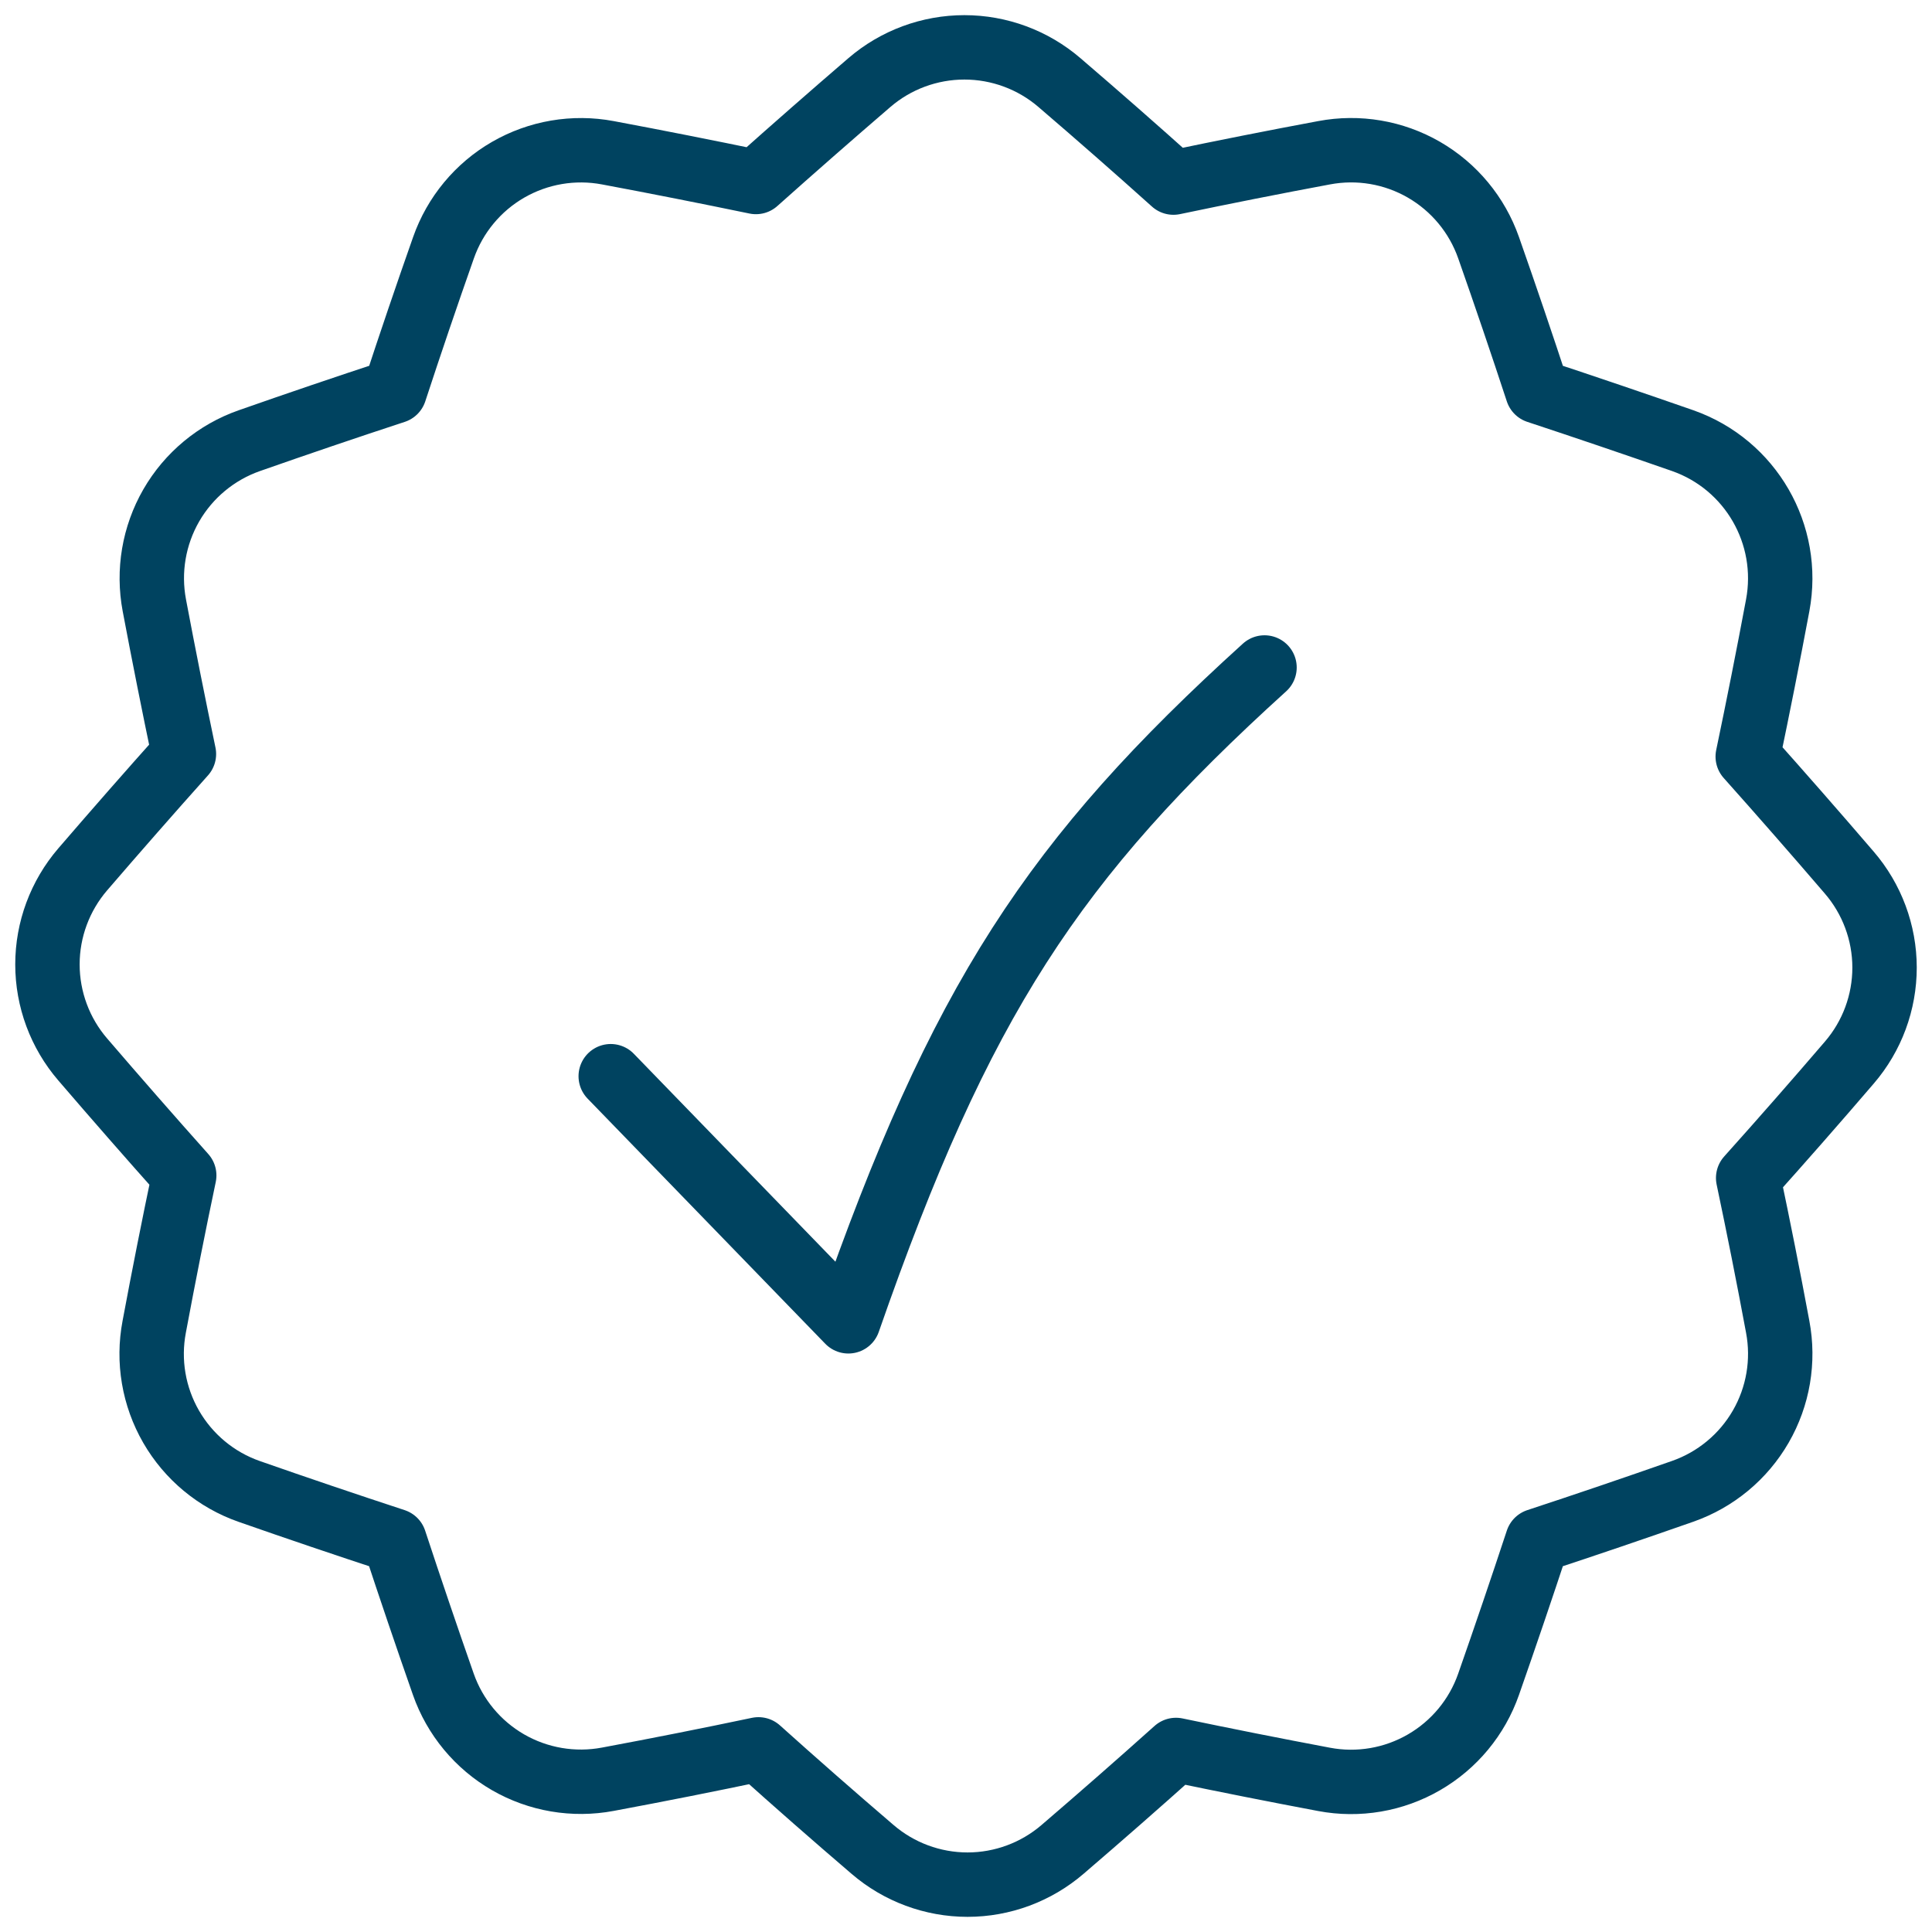 <svg xmlns="http://www.w3.org/2000/svg" width="45" height="45" viewBox="0 0 45 45" fill="none"><g clip-path="url(#clip0_1785_8)"><path d="M1.926 24.676C1.397 24.061 1.105 23.275 1.105 22.463C1.105 21.651 1.397 20.866 1.926 20.25C2.71 19.339 3.496 18.443 4.284 17.562C4.045 16.42 3.815 15.265 3.595 14.1C3.444 13.301 3.584 12.476 3.989 11.772C4.395 11.068 5.04 10.533 5.807 10.264C6.942 9.866 8.071 9.482 9.193 9.114C9.557 8.003 9.936 6.888 10.33 5.769C10.599 5.004 11.132 4.36 11.835 3.954C12.537 3.549 13.361 3.408 14.158 3.558C15.317 3.775 16.467 4.003 17.607 4.239C18.474 3.465 19.355 2.693 20.25 1.923C20.865 1.394 21.651 1.103 22.463 1.103C23.275 1.103 24.06 1.394 24.676 1.923C25.58 2.698 26.465 3.474 27.332 4.253C28.491 4.01 29.66 3.778 30.84 3.558C31.638 3.407 32.463 3.547 33.166 3.953C33.869 4.359 34.403 5.003 34.672 5.769C35.066 6.891 35.445 8.006 35.809 9.114C36.931 9.485 38.059 9.868 39.195 10.264C40.777 10.821 41.716 12.448 41.406 14.1C41.184 15.286 40.951 16.46 40.708 17.622C41.496 18.505 42.284 19.405 43.072 20.323C43.602 20.938 43.894 21.723 43.895 22.535C43.895 23.348 43.605 24.133 43.075 24.749C42.294 25.66 41.508 26.556 40.718 27.437C40.959 28.58 41.189 29.735 41.406 30.903C41.557 31.701 41.417 32.526 41.011 33.229C40.605 33.932 39.961 34.466 39.195 34.735C38.059 35.133 36.931 35.517 35.809 35.886C35.442 36.998 35.063 38.113 34.672 39.23C34.404 39.997 33.87 40.642 33.167 41.048C32.464 41.455 31.638 41.596 30.84 41.445C29.688 41.228 28.539 41 27.391 40.76C26.524 41.537 25.643 42.309 24.749 43.076C24.133 43.605 23.348 43.897 22.536 43.897C21.724 43.897 20.938 43.605 20.323 43.076C19.419 42.302 18.533 41.525 17.666 40.746C16.507 40.99 15.338 41.222 14.158 41.442C13.361 41.592 12.535 41.452 11.832 41.046C11.13 40.641 10.595 39.996 10.326 39.23C9.937 38.119 9.558 37.004 9.19 35.886C8.057 35.514 6.928 35.132 5.803 34.738C5.037 34.47 4.392 33.935 3.986 33.231C3.58 32.527 3.44 31.701 3.592 30.903C3.814 29.714 4.047 28.539 4.291 27.378C3.494 26.485 2.706 25.584 1.926 24.676Z" stroke="#004360" stroke-width="1.5" stroke-linejoin="round"></path><path d="M14.225 25.067L19.76 30.776C22.367 23.29 24.537 20.004 29.453 15.547" stroke="#004360" stroke-width="1.5" stroke-linecap="round" stroke-linejoin="round"></path></g><defs><clipPath id="clip0_1785_8"><rect width="45" height="45" fill="white"></rect></clipPath></defs></svg>